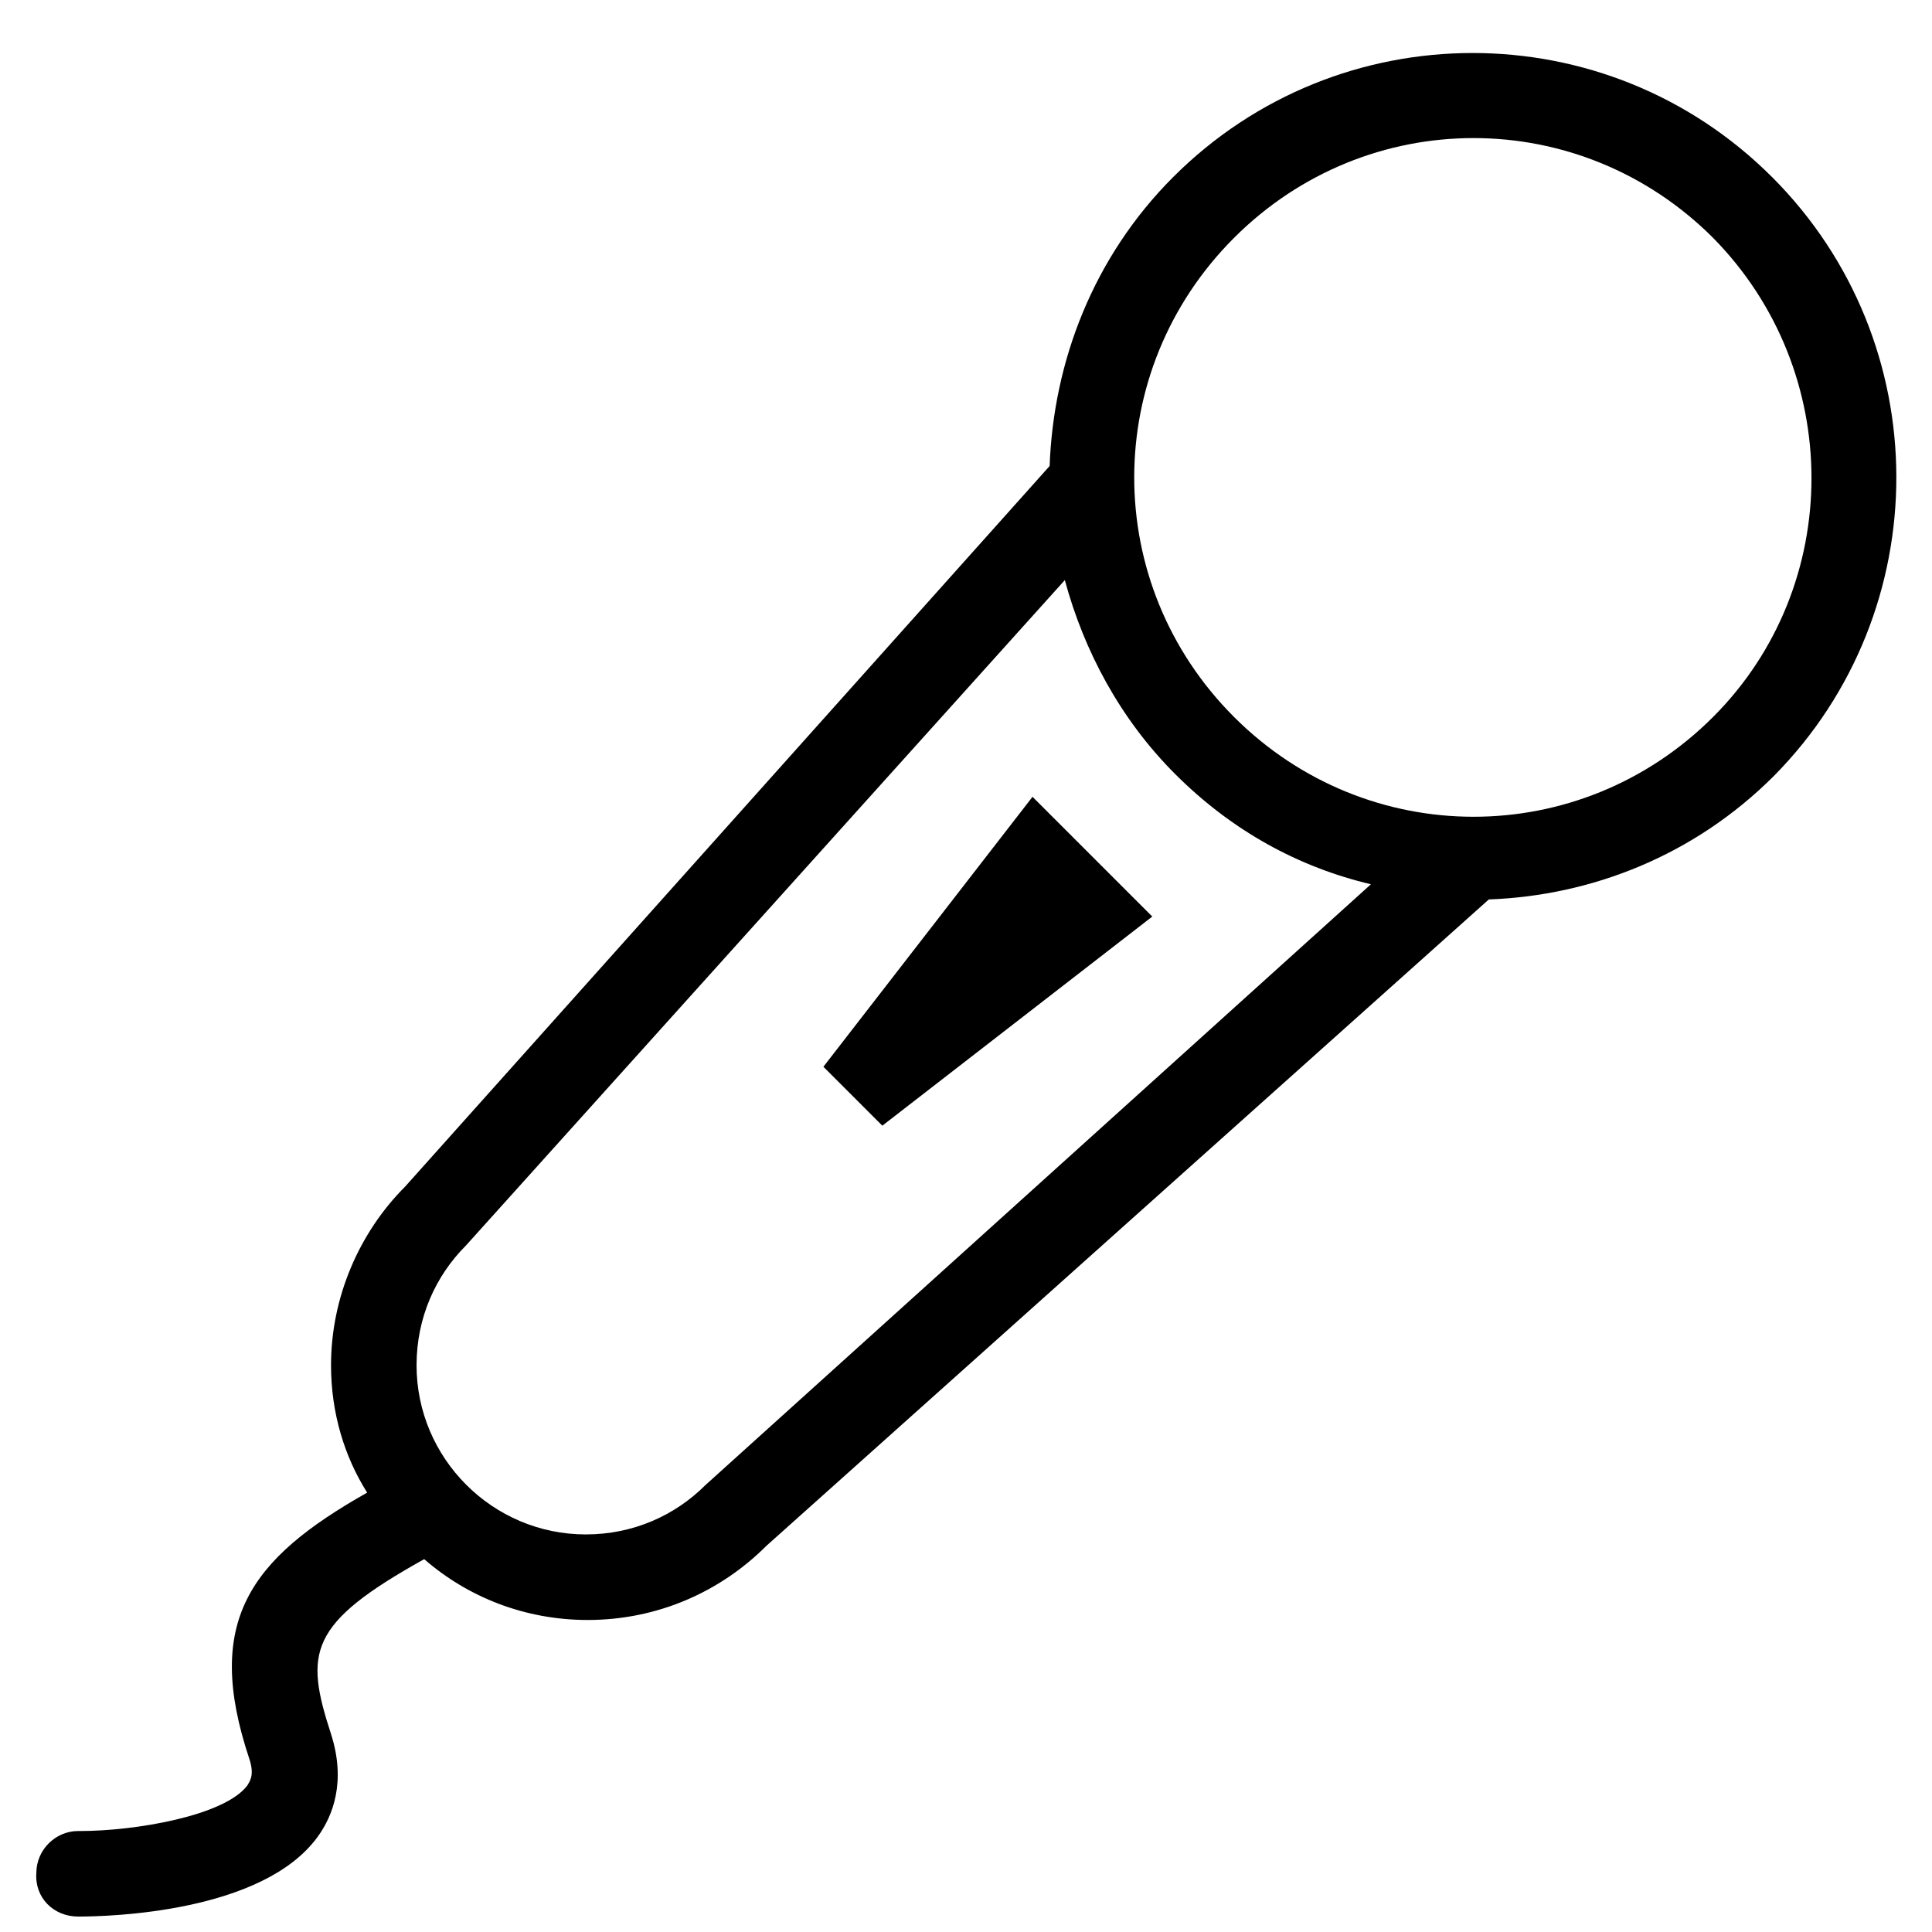 <?xml version="1.0" encoding="UTF-8"?>
<!-- Uploaded to: SVG Repo, www.svgrepo.com, Generator: SVG Repo Mixer Tools -->
<svg width="800px" height="800px" version="1.1" viewBox="144 144 512 512" xmlns="http://www.w3.org/2000/svg">
 <defs>
  <clipPath id="a">
   <path d="m153 158h494v493.9h-494z"/>
  </clipPath>
 </defs>
 <g clip-path="url(#a)">
  <path d="m362.21 426.7 15.617 15.617 71.539-55.418-31.738-31.738zm251.4-235.78c-43.832-43.832-114.87-43.832-158.7 0-21.16 21.16-31.738 48.871-32.746 76.578l-170.79 190.95c-12.09 12.09-19.648 29.223-19.648 47.359 0 12.594 3.527 24.184 9.574 33.754-31.234 17.633-43.328 34.258-31.234 70.535 1.512 4.535 0 6.047-0.504 7.055-6.047 8.062-29.727 12.09-44.336 12.09l-0.508-0.004c-6.047 0-11.082 5.039-11.082 11.082-0.504 6.551 4.535 11.59 11.082 11.59 8.062 0 48.871-1.008 63.48-21.16 4.031-5.543 7.559-14.609 3.527-27.207-7.055-21.664-6.047-29.223 24.688-46.352 11.586 10.078 26.703 16.121 43.328 16.121 18.641 0 35.266-7.559 47.359-19.648l191.45-171.3c27.207-1.008 54.41-11.586 75.57-32.746 43.324-43.828 43.324-114.86-0.508-158.7zm-282.64 346.62c-8.062 8.062-19.145 13.098-31.738 13.098-24.688 0-44.84-20.152-44.84-44.84 0-12.594 5.039-23.68 13.098-31.738l158.7-176.33c5.039 18.641 14.609 36.777 29.223 51.387 15.113 15.113 32.746 24.688 51.891 29.223zm267.02-203.54c-35.266 35.266-91.691 35.266-126.96 0-35.266-35.266-35.266-91.691 0-126.96 35.266-35.266 91.691-35.266 126.96 0 34.762 35.266 34.762 92.199 0 126.96z"/>
 </g>
</svg>